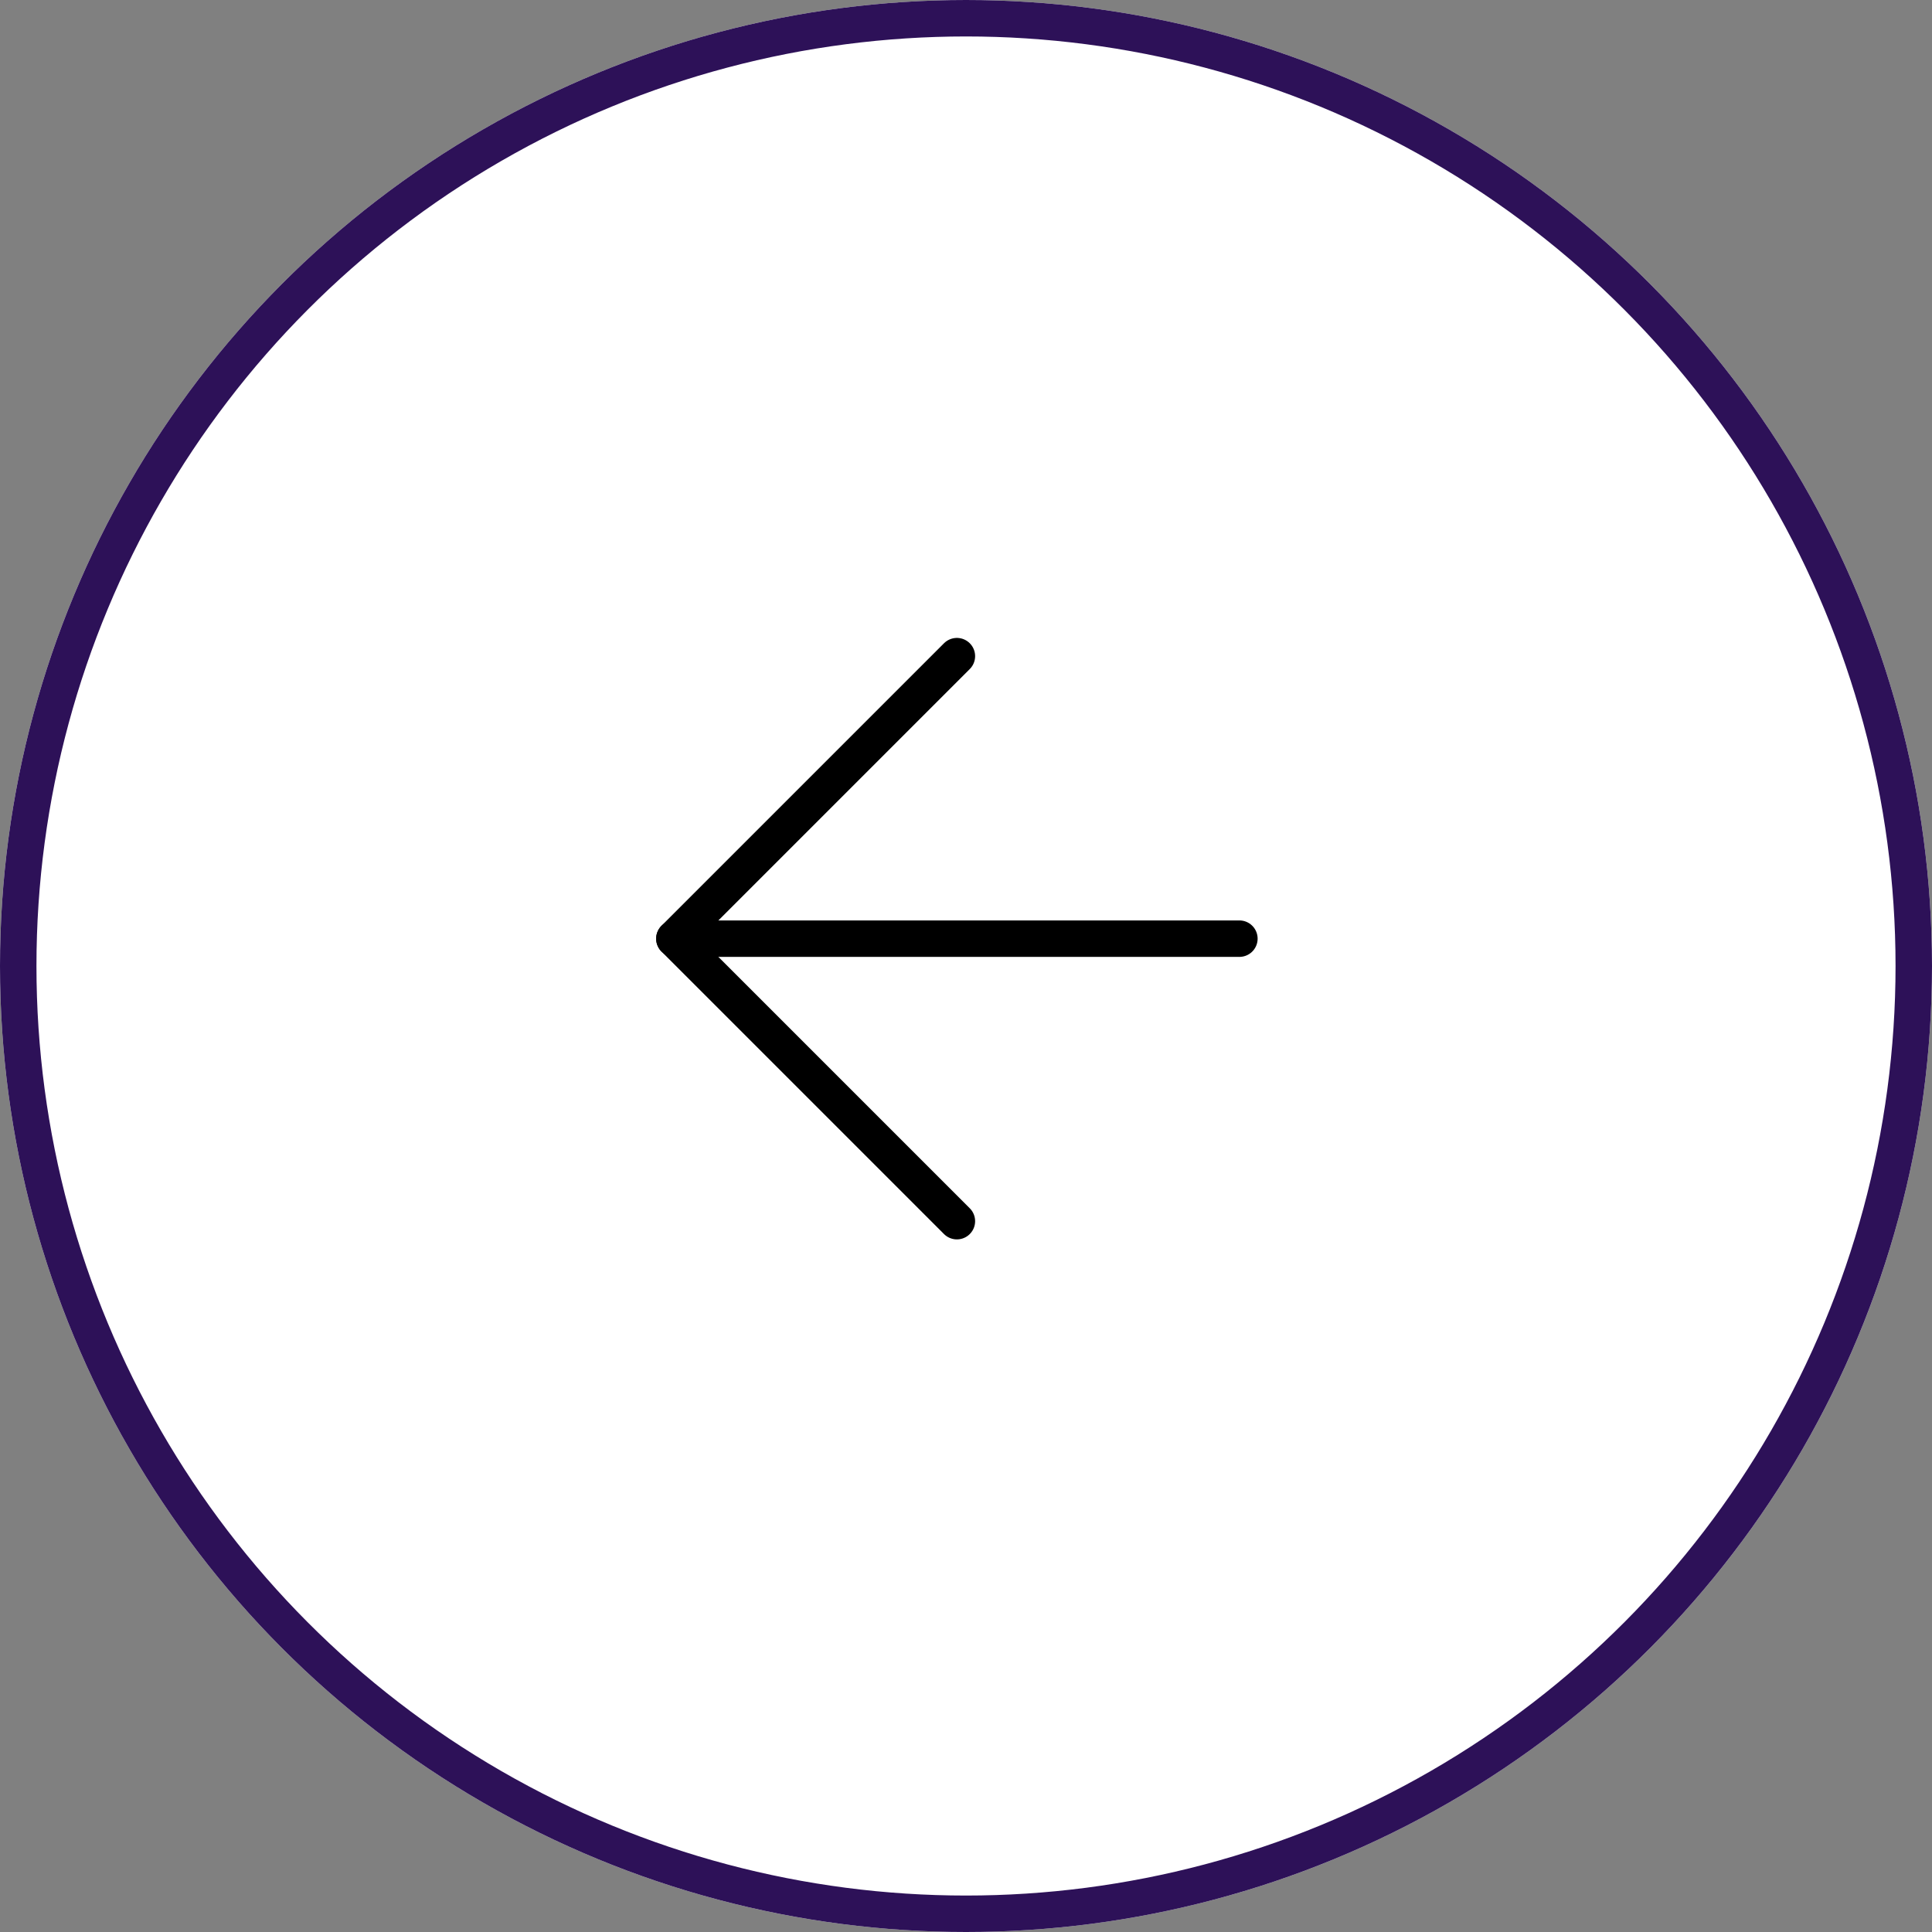 <?xml version="1.0" encoding="UTF-8"?> <svg xmlns="http://www.w3.org/2000/svg" width="53" height="53" viewBox="0 0 53 53"><rect x="0" y="0" width="53" height="53" fill="#808080" stroke="none"/><g id="Group_135" data-name="Group 135" transform="translate(861 3602)"><g id="Ellipse_104" data-name="Ellipse 104" transform="translate(-861 -3602)" fill="#fff" stroke="#2d1158" stroke-width="1"><circle cx="26.5" cy="26.5" r="26.5" stroke="none"></circle><circle cx="26.5" cy="26.5" r="26" fill="none"></circle></g><g id="Icon_feather-arrow-left" data-name="Icon feather-arrow-left" transform="translate(-850 -3591.5)"><path id="Path_15" data-name="Path 15" d="M23,18H7.5" transform="translate(0 -2.75)" fill="none" stroke="#000" stroke-linecap="round" stroke-linejoin="round" stroke-width="1"></path><path id="Path_16" data-name="Path 16" d="M15.25,23,7.5,15.25,15.25,7.5" fill="none" stroke="#000" stroke-linecap="round" stroke-linejoin="round" stroke-width="1"></path></g></g></svg> 